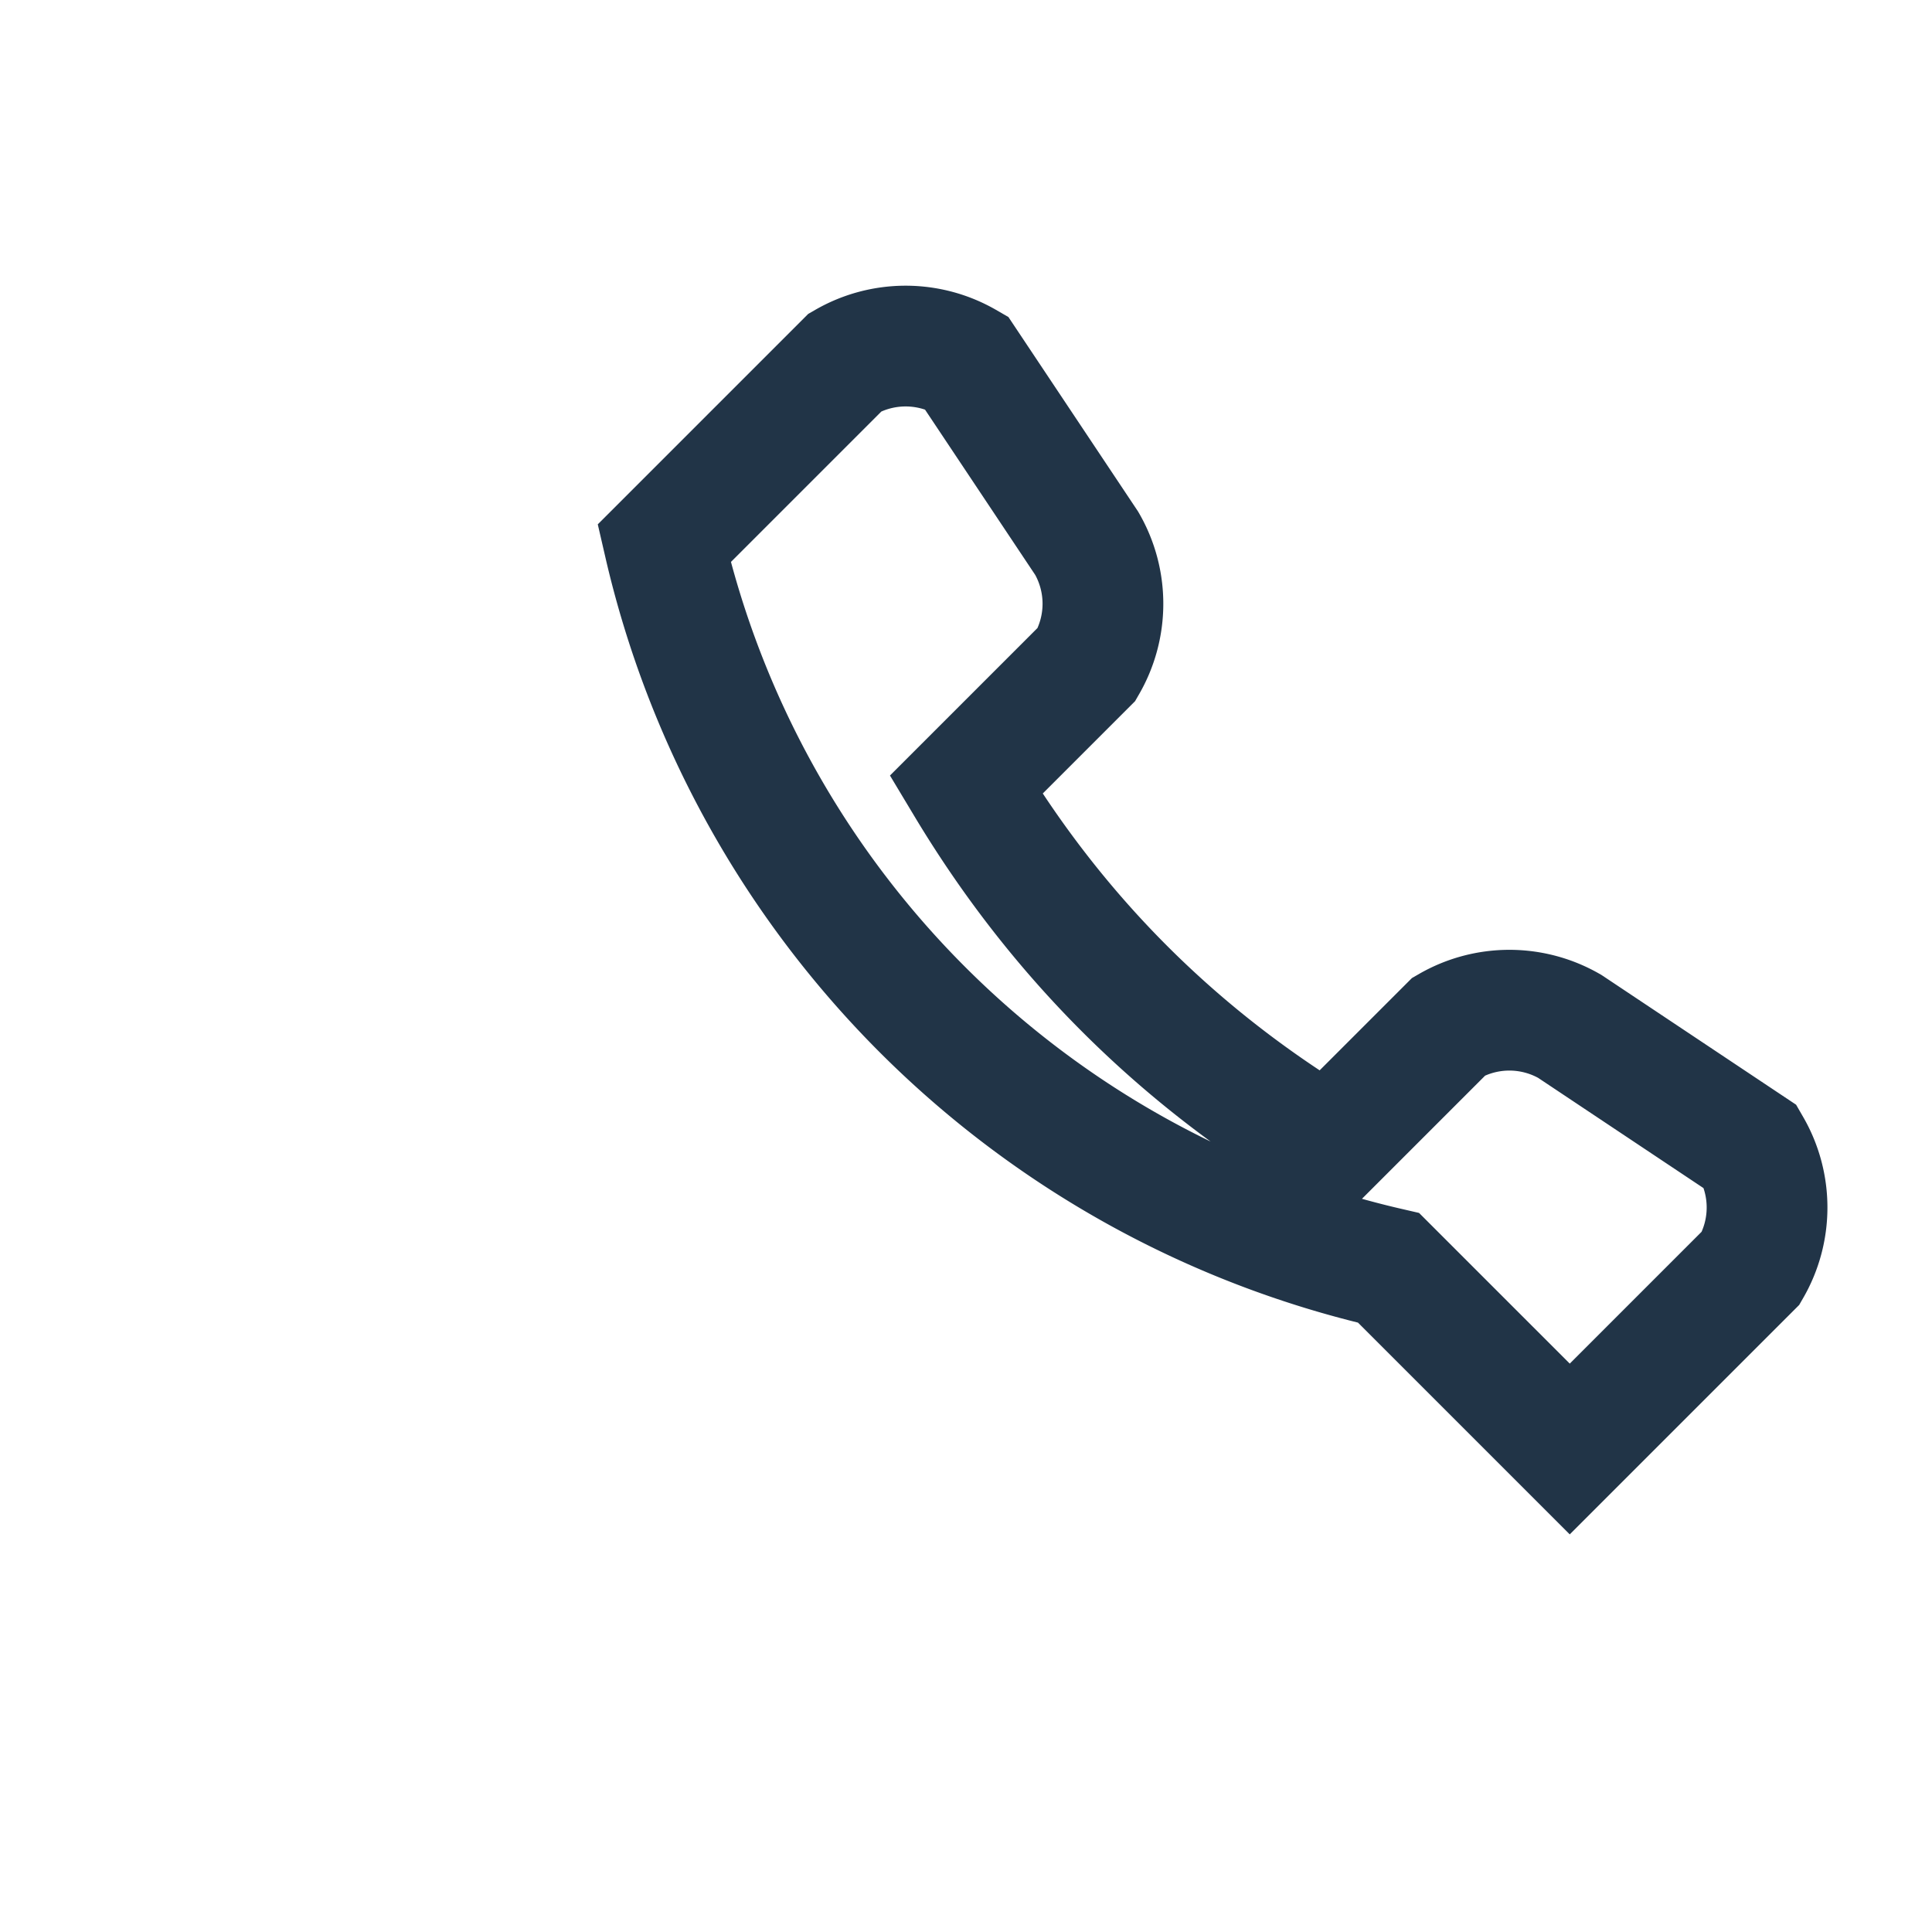 <?xml version="1.0" encoding="UTF-8"?>
<svg xmlns="http://www.w3.org/2000/svg" width="32" height="32" viewBox="0 0 32 32"><path d="M23 21a16 16 0 0 1-12-12l3-3a2 2 0 0 1 2 0l2 3a2 2 0 0 1 0 2l-2 2c1.5 2.5 3.5 4.5 6 6l2-2a2 2 0 0 1 2 0l3 2a2 2 0 0 1 0 2l-3 3z" fill="none" stroke="#213447" stroke-width="2"/></svg>